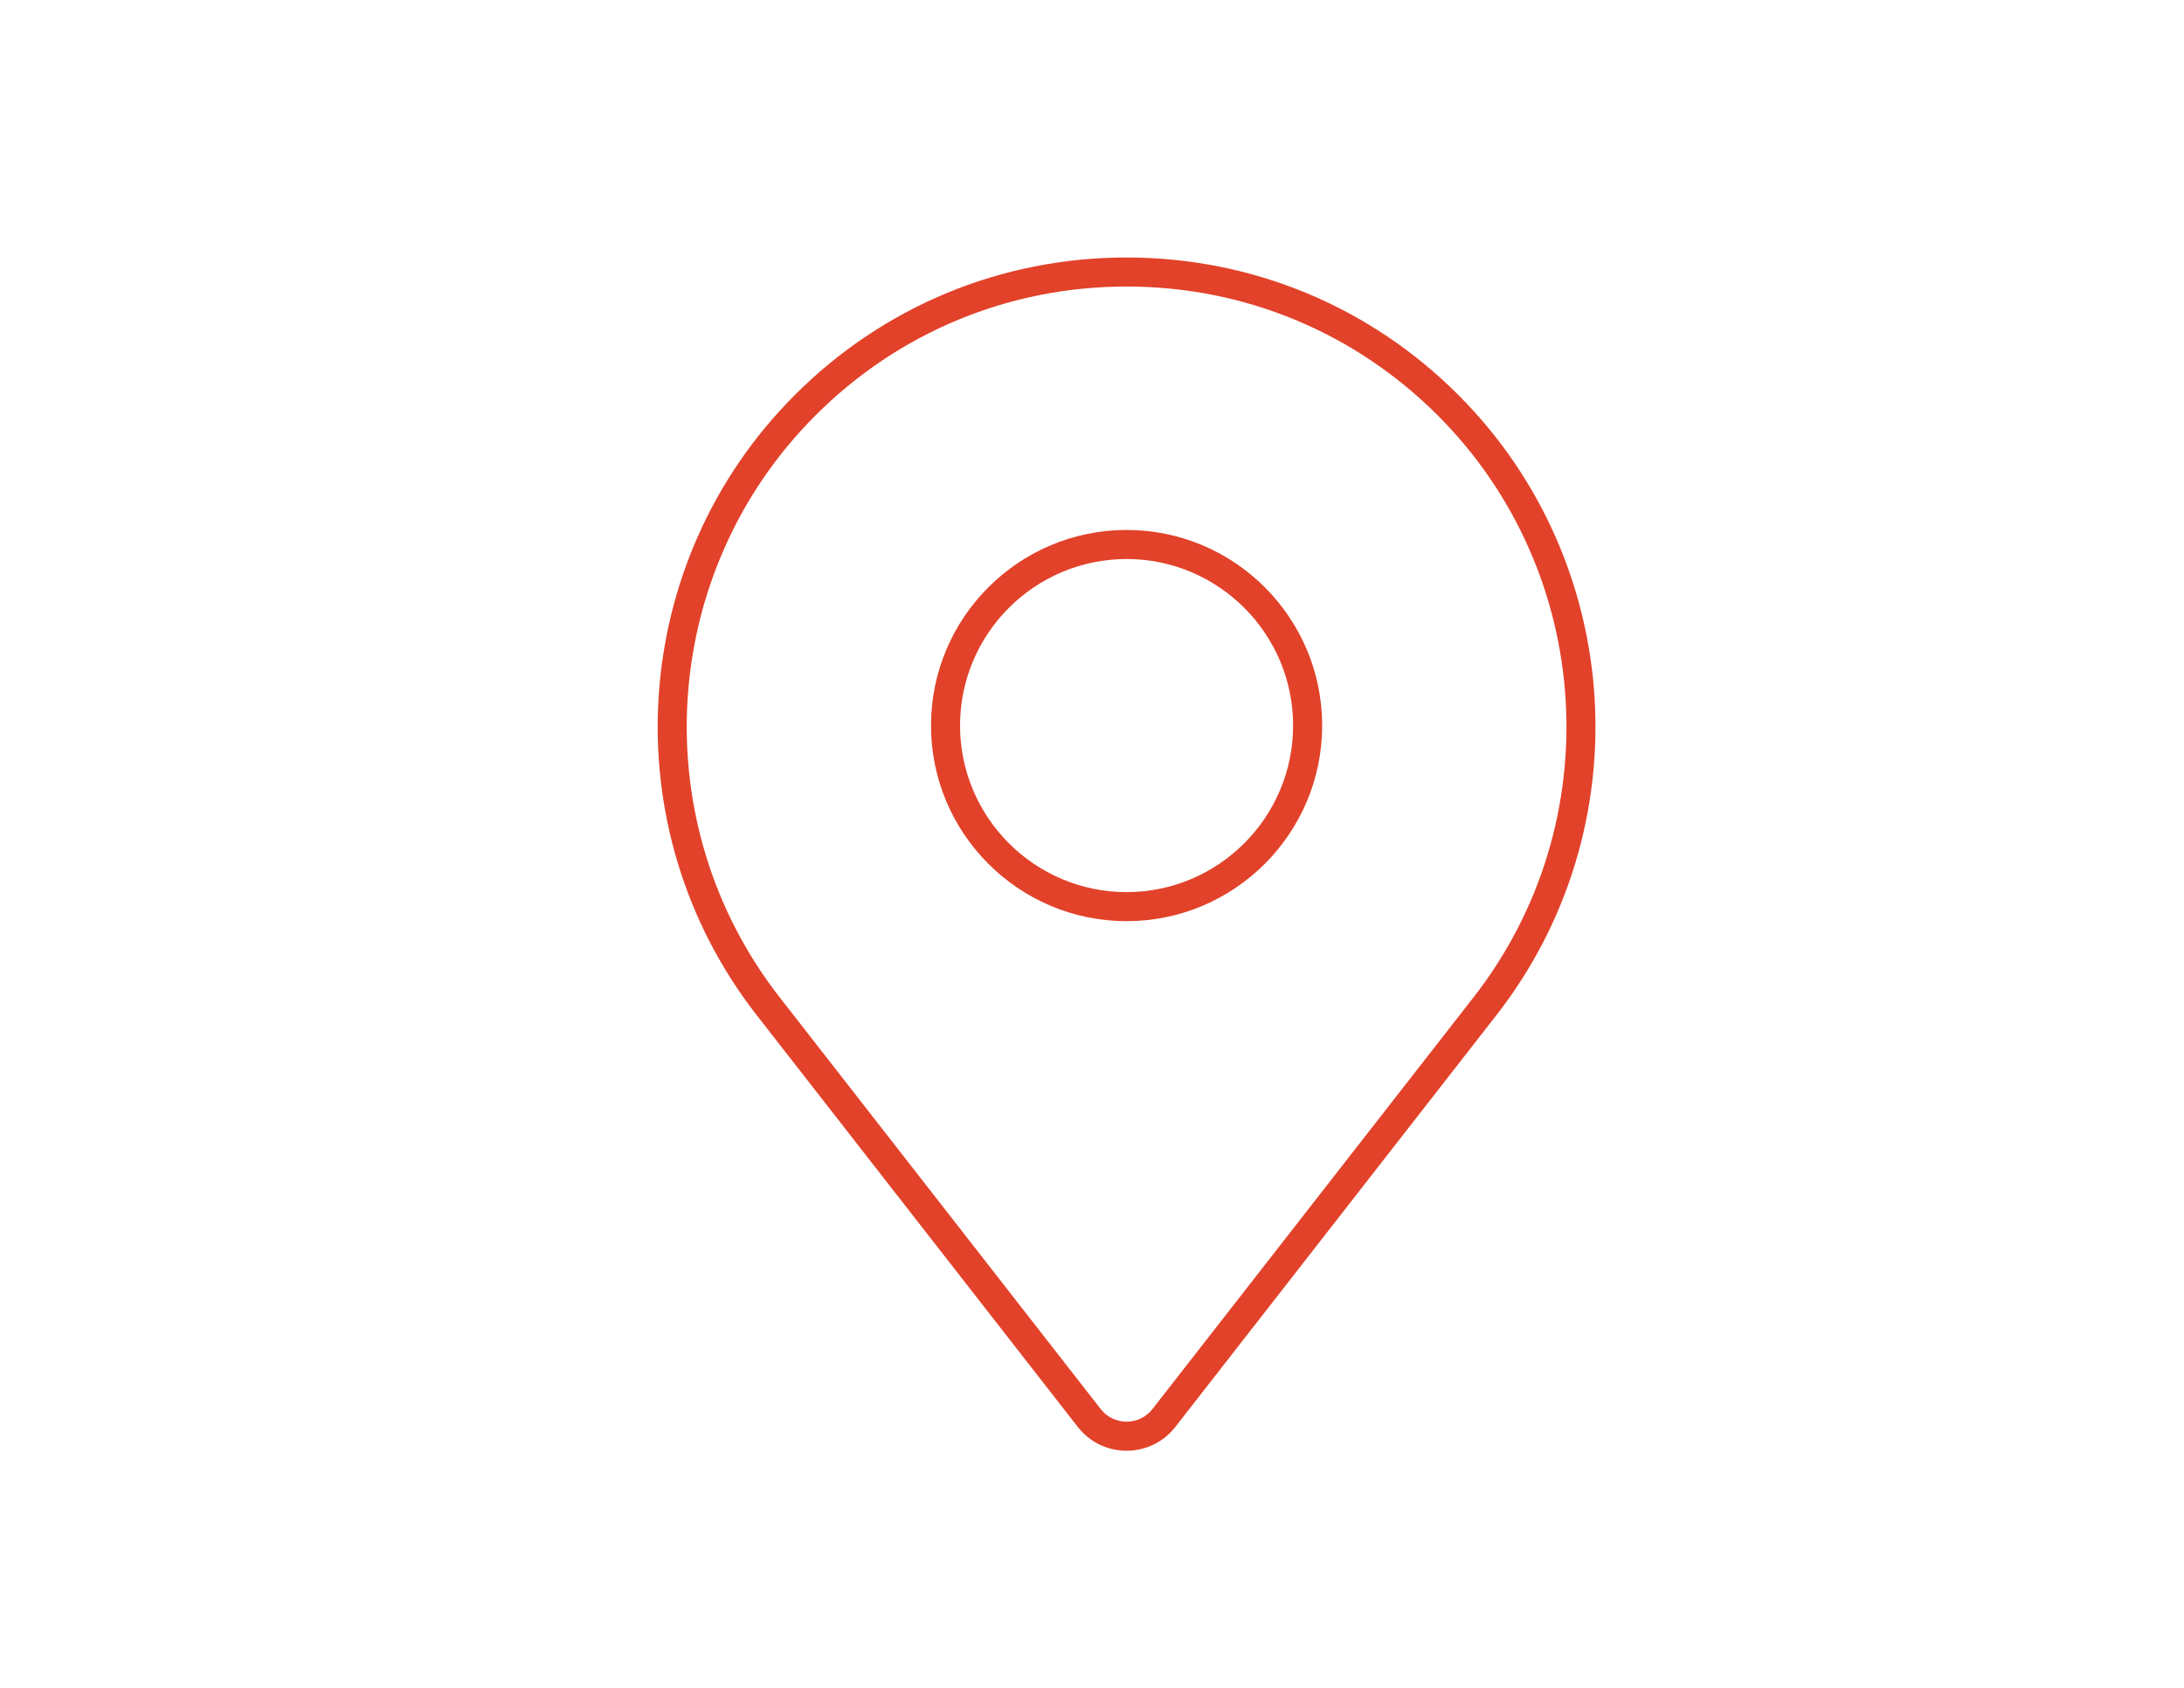 <svg id="Objects" xmlns="http://www.w3.org/2000/svg" viewBox="0 0 1148.36 887.44">
  <defs>
    <style>
      .cls-1 {
        fill: #e2422a;
      }
    </style>
  </defs>
  <path class="cls-1" d="M766.91,207.74l-.14-.14c-46.58-46.58-108.52-72.23-174.4-72.23s-127.83,25.66-174.41,72.25c-87.9,87.89-96.54,228.07-20.09,326.08l168.82,216.49c6.22,7.96,15.57,12.52,25.67,12.52h0c10.1,0,19.44-4.57,25.65-12.53l168.83-216.49c76.41-97.96,67.83-238.05-19.94-325.95ZM774.81,524.3l-168.83,216.49c-3.29,4.22-8.25,6.64-13.61,6.64h0c-5.36,0-10.33-2.42-13.62-6.64l-168.82-216.49c-71.72-91.94-63.62-223.44,18.84-305.89,43.69-43.71,101.8-67.77,163.61-67.77s119.78,24.02,163.47,67.63l.14.14c82.45,82.45,90.54,213.95,18.83,305.89Z"></path>
  <path class="cls-1" d="M592.37,278.62c-56.71,0-102.84,46.13-102.84,102.83s46.13,102.84,102.84,102.84,102.83-46.13,102.83-102.84-46.13-102.83-102.83-102.83ZM592.37,469.02c-48.28,0-87.57-39.28-87.57-87.57s39.28-87.55,87.57-87.55,87.55,39.28,87.55,87.55-39.28,87.57-87.55,87.57Z"></path>
</svg>